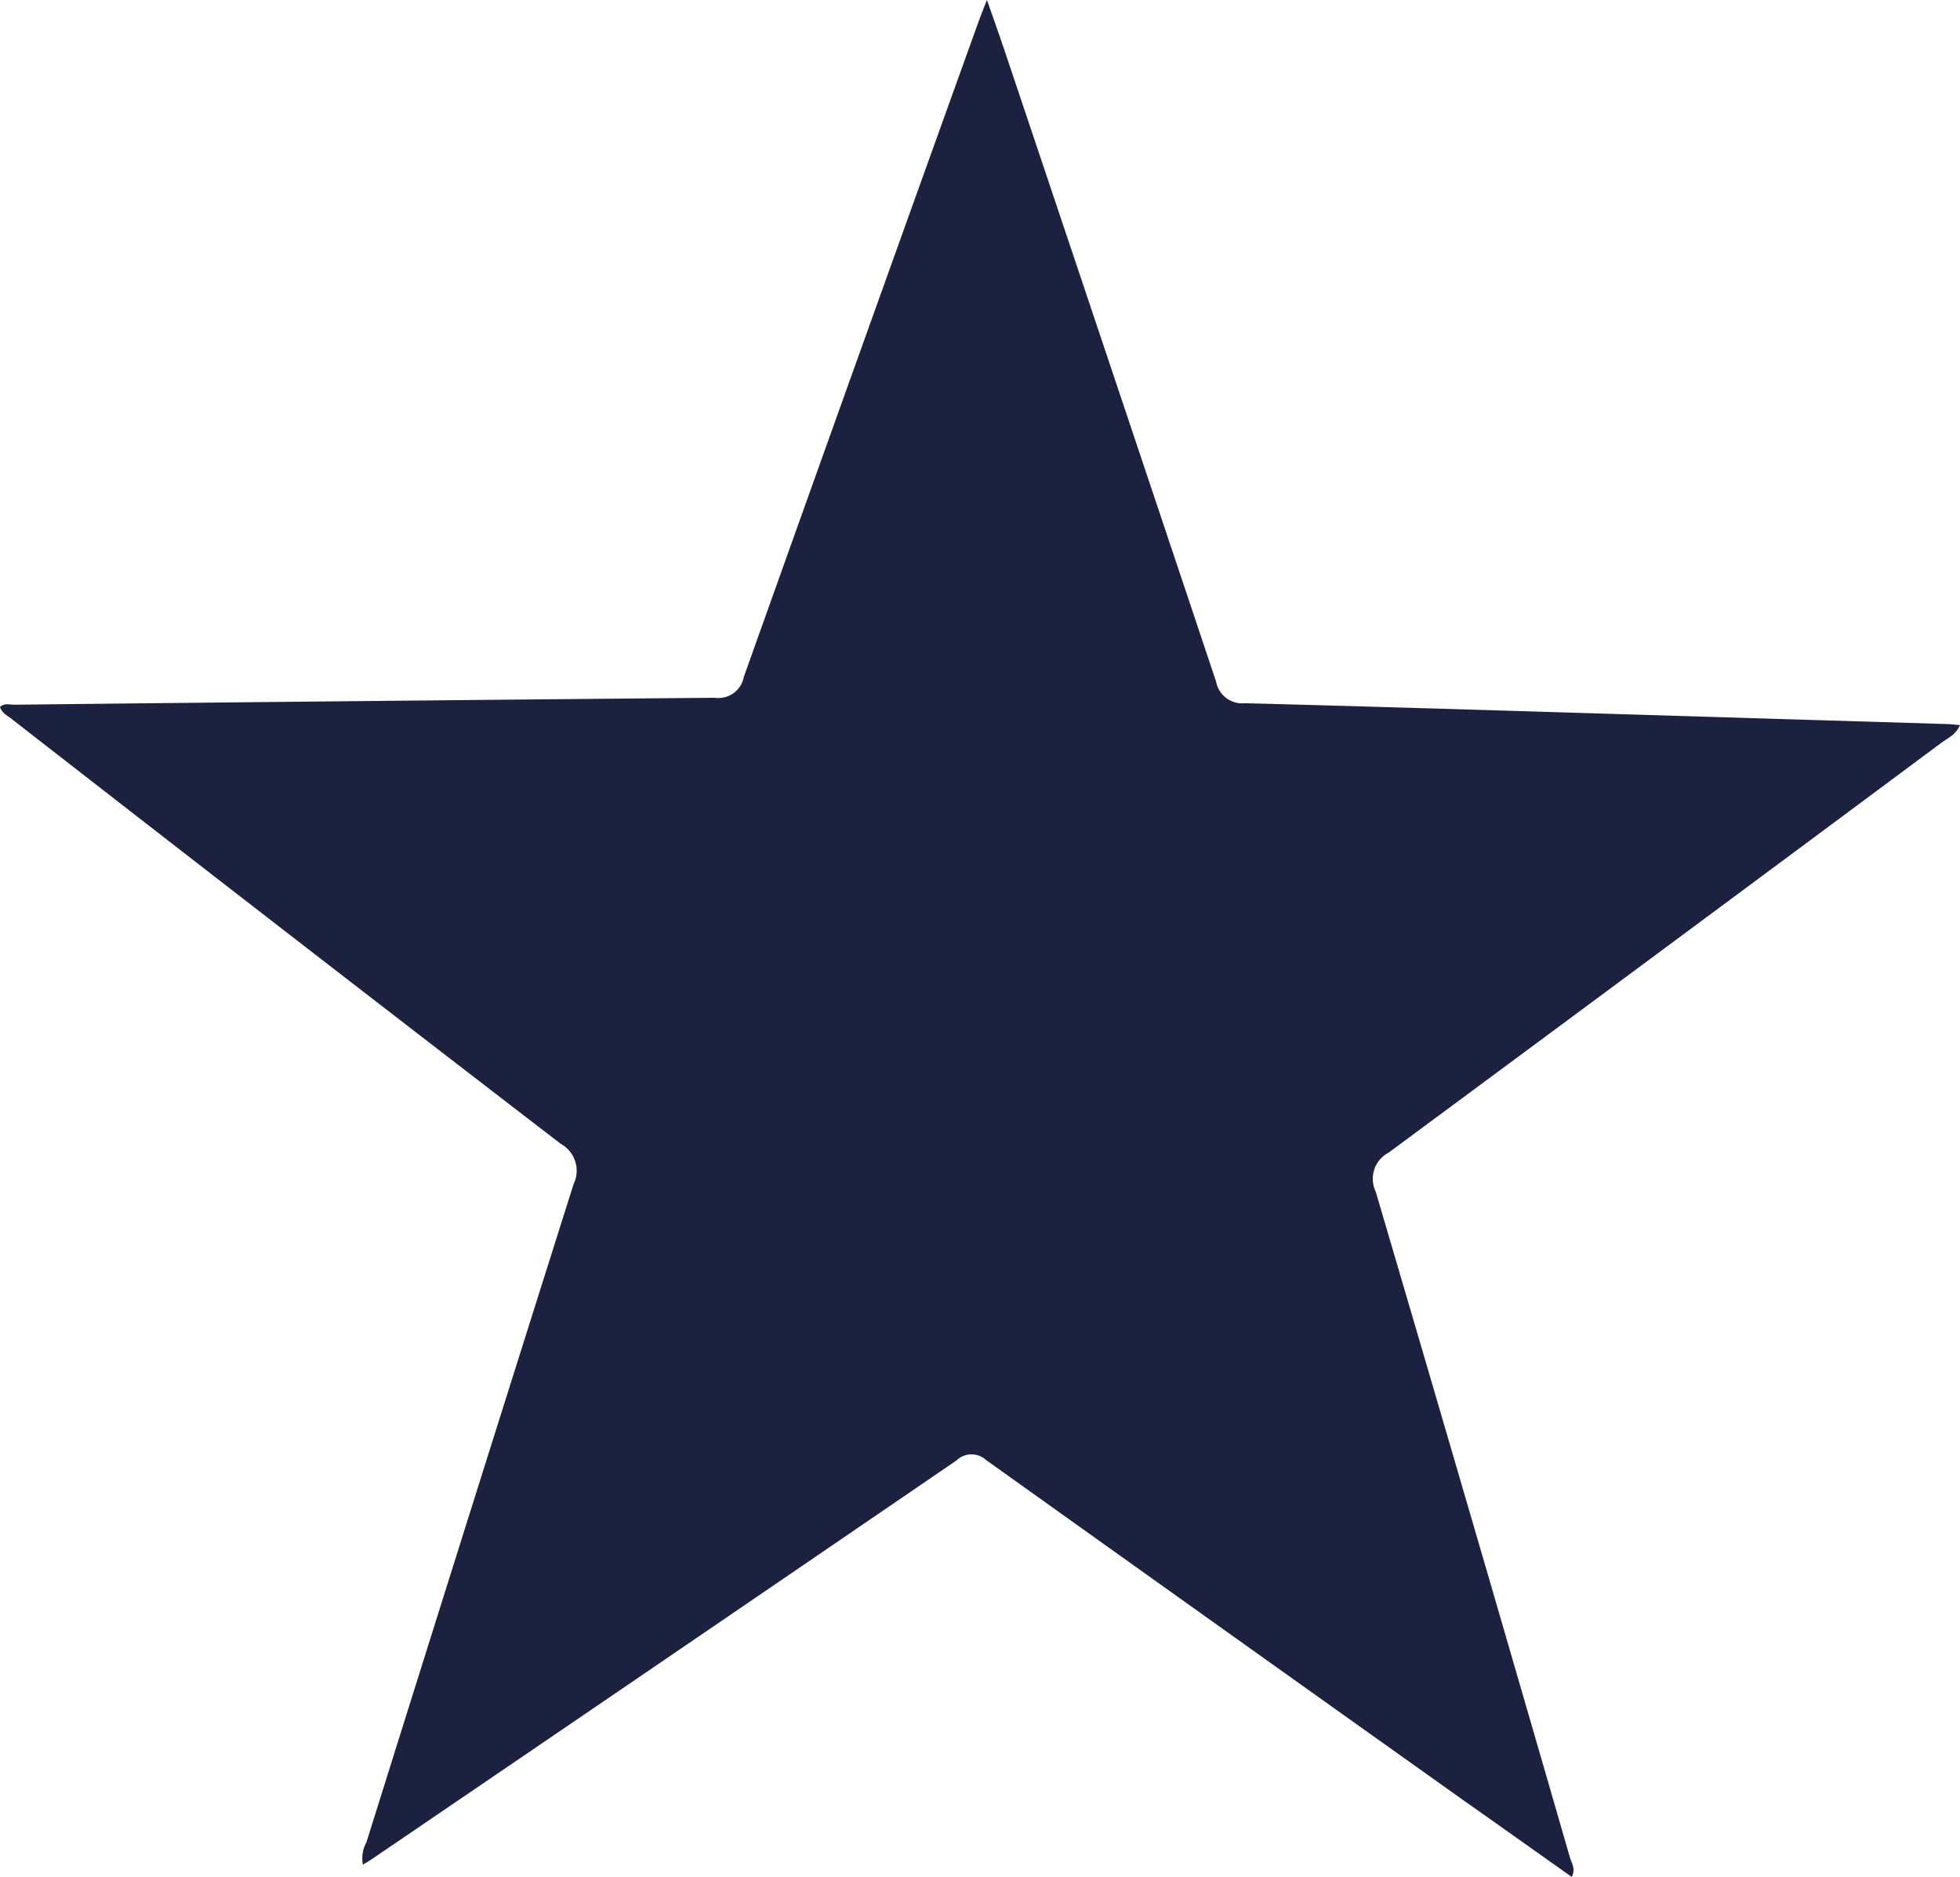 <svg xmlns="http://www.w3.org/2000/svg" width="30.268" height="28.981" viewBox="0 0 30.268 28.981">
  <g id="e3JeqE" transform="translate(-84.51 -120.362)">
    <g id="Group_3929" data-name="Group 3929" transform="translate(84.51 120.362)">
      <path id="Path_15524" data-name="Path 15524" d="M84.51,131.279c.069-.064.15-.034.222-.035q5.408-.059,10.816-.107a.4.4,0,0,0,.449-.323q1.8-5.047,3.614-10.088c.036-.1.075-.2.14-.364.106.3.191.54.272.78q1.637,4.872,3.267,9.746a.411.411,0,0,0,.449.333c2.331.061,4.662.135,6.993.205l3.846.117c.056,0,.112.009.2.016-.065.147-.185.2-.278.266q-4.269,3.174-8.546,6.336a.456.456,0,0,0-.2.6q1.514,5.139,3,10.284c.025.087.093.174.028.3-.566-.4-1.128-.8-1.688-1.194q-3.681-2.619-7.357-5.244a.333.333,0,0,0-.456.007q-4.511,3.084-9.029,6.157c-.039.026-.08.05-.137.085a.5.5,0,0,1,.053-.343q1.593-5.085,3.2-10.166a.474.474,0,0,0-.2-.623q-4.24-3.26-8.46-6.546C84.64,131.419,84.542,131.383,84.51,131.279Z" transform="translate(-84.51 -120.362)" fill="#1c213f"/>
    </g>
  </g>
</svg>
